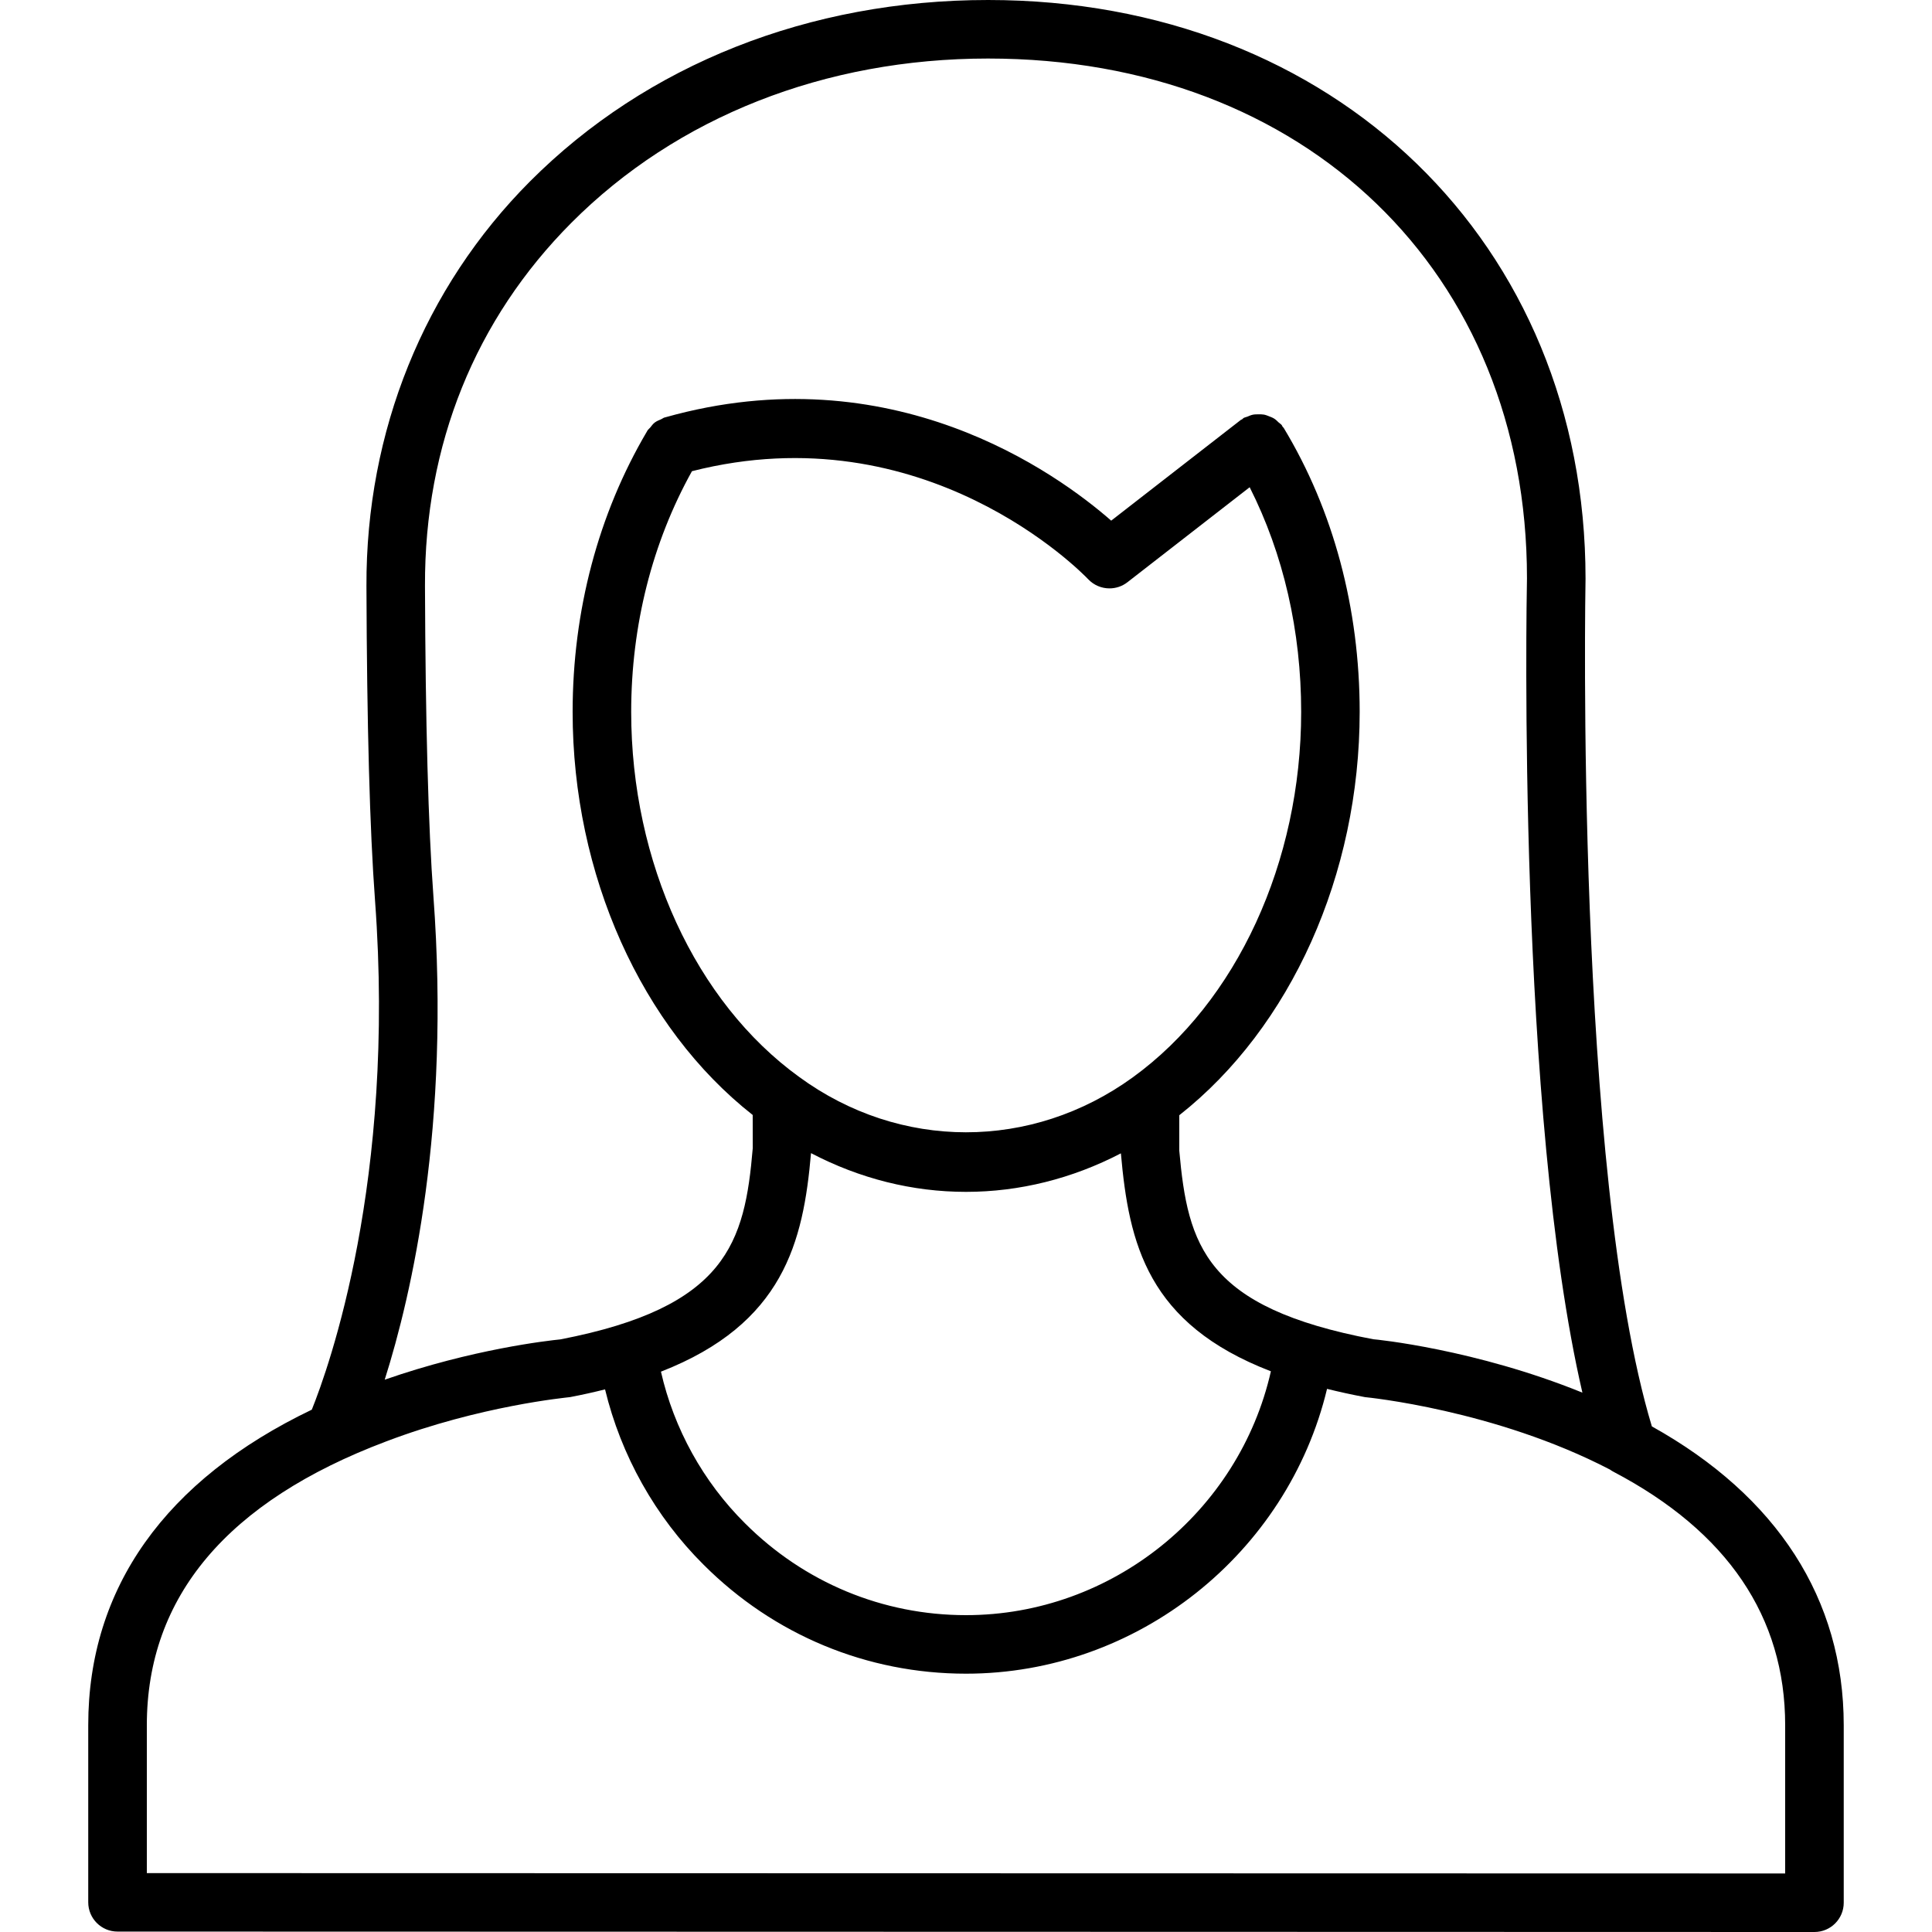<?xml version="1.0" encoding="UTF-8"?>
<svg xmlns="http://www.w3.org/2000/svg" height="64" viewBox="0 0 64 64" width="64">
  <path d="m54.72 47.251c-2.551-8.458-2.201-27.863-2.197-28.08 0-11.108-8.323-19.171-19.791-19.171-5.923 0-11.312 2.135-15.176 6.01-3.51 3.522-5.434 8.282-5.417 13.401.016 4.638.109 8.05.285 10.431.685 9.267-1.531 15.455-2.095 16.855-4.85 2.326-7.406 5.907-7.406 10.451v5.868c0 .535.434.97.969.97l56.214.014c.535 0 .97-.434.97-.97v-5.88c0-4.176-2.204-7.587-6.356-9.899zm-40.362-17.551c-.17-2.303-.264-5.767-.28-10.295-.016-4.667 1.662-8.825 4.851-12.026 3.497-3.508 8.398-5.44 13.802-5.44 10.511 0 17.852 7.086 17.852 17.213-.015.771-.319 17.682 1.836 26.981-3.545-1.44-6.844-1.765-6.931-1.769-5.565-1.054-6.141-3.096-6.423-6.248v-1.172c3.695-2.91 5.976-7.972 5.976-13.362 0-3.428-.87-6.68-2.516-9.406-.01-.017-.028-.026-.039-.042s-.013-.036-.026-.051c-.029-.037-.07-.057-.103-.089-.048-.046-.092-.092-.147-.126-.052-.033-.108-.054-.165-.076-.059-.023-.115-.047-.178-.058-.06-.011-.118-.009-.178-.009-.064 0-.125 0-.189.013-.062.013-.119.039-.179.064-.043.018-.089.022-.129.047-.017.01-.026.028-.042.039s-.036.013-.051.026l-4.289 3.333c-1.814-1.586-7.274-5.532-14.767-3.424-.004.001-.008.002-.011.003-.006.002-.012.003-.018.004-.041.012-.072.04-.11.057-.075.032-.15.061-.216.111-.06.046-.102.107-.149.165-.03.037-.07.063-.095.106-.004.006-.007.013-.011.02-.001.001-.001.003-.002.004-1.61 2.729-2.462 5.941-2.462 9.291 0 5.393 2.278 10.452 5.965 13.351l.002 1.1c-.266 3.131-.855 5.266-6.373 6.334-.402.04-2.909.32-5.819 1.335.901-2.841 2.176-8.407 1.614-16.004zm12.508 8.499c1.61.843 3.356 1.283 5.134 1.283 1.773 0 3.519-.438 5.131-1.276.266 3.003.883 5.648 4.969 7.22-1.053 4.655-5.261 8.078-10.1 8.078-2.759 0-5.358-1.08-7.321-3.043-1.384-1.374-2.355-3.135-2.784-5.023 4.062-1.586 4.716-4.295 4.971-7.239zm-5.957-14.616c0-2.87.7-5.615 2.013-7.974 7.716-1.965 12.906 3.348 13.125 3.578.19.201.447.304.706.304.209 0 .419-.067.595-.204l4.049-3.147c1.119 2.214 1.706 4.764 1.706 7.443 0 4.973-2.136 9.611-5.576 12.104-3.353 2.431-7.715 2.431-11.055-.013-3.431-2.483-5.563-7.116-5.563-12.091zm38.227 38.478-54.272-.012v-4.899c0-4.256 2.668-7.419 7.931-9.402 3.113-1.182 5.966-1.451 6.09-1.467.408-.078.792-.164 1.158-.256.528 2.185 1.663 4.218 3.266 5.81 2.327 2.327 5.413 3.608 8.69 3.608 5.692 0 10.653-3.987 11.961-9.435.396.098.814.19 1.259.274.043.004 4.299.417 8.11 2.398.038.028.078.053.121.075 3.773 1.983 5.686 4.808 5.686 8.394z" fill="rgb(0,0,0)"></path>
</svg>
